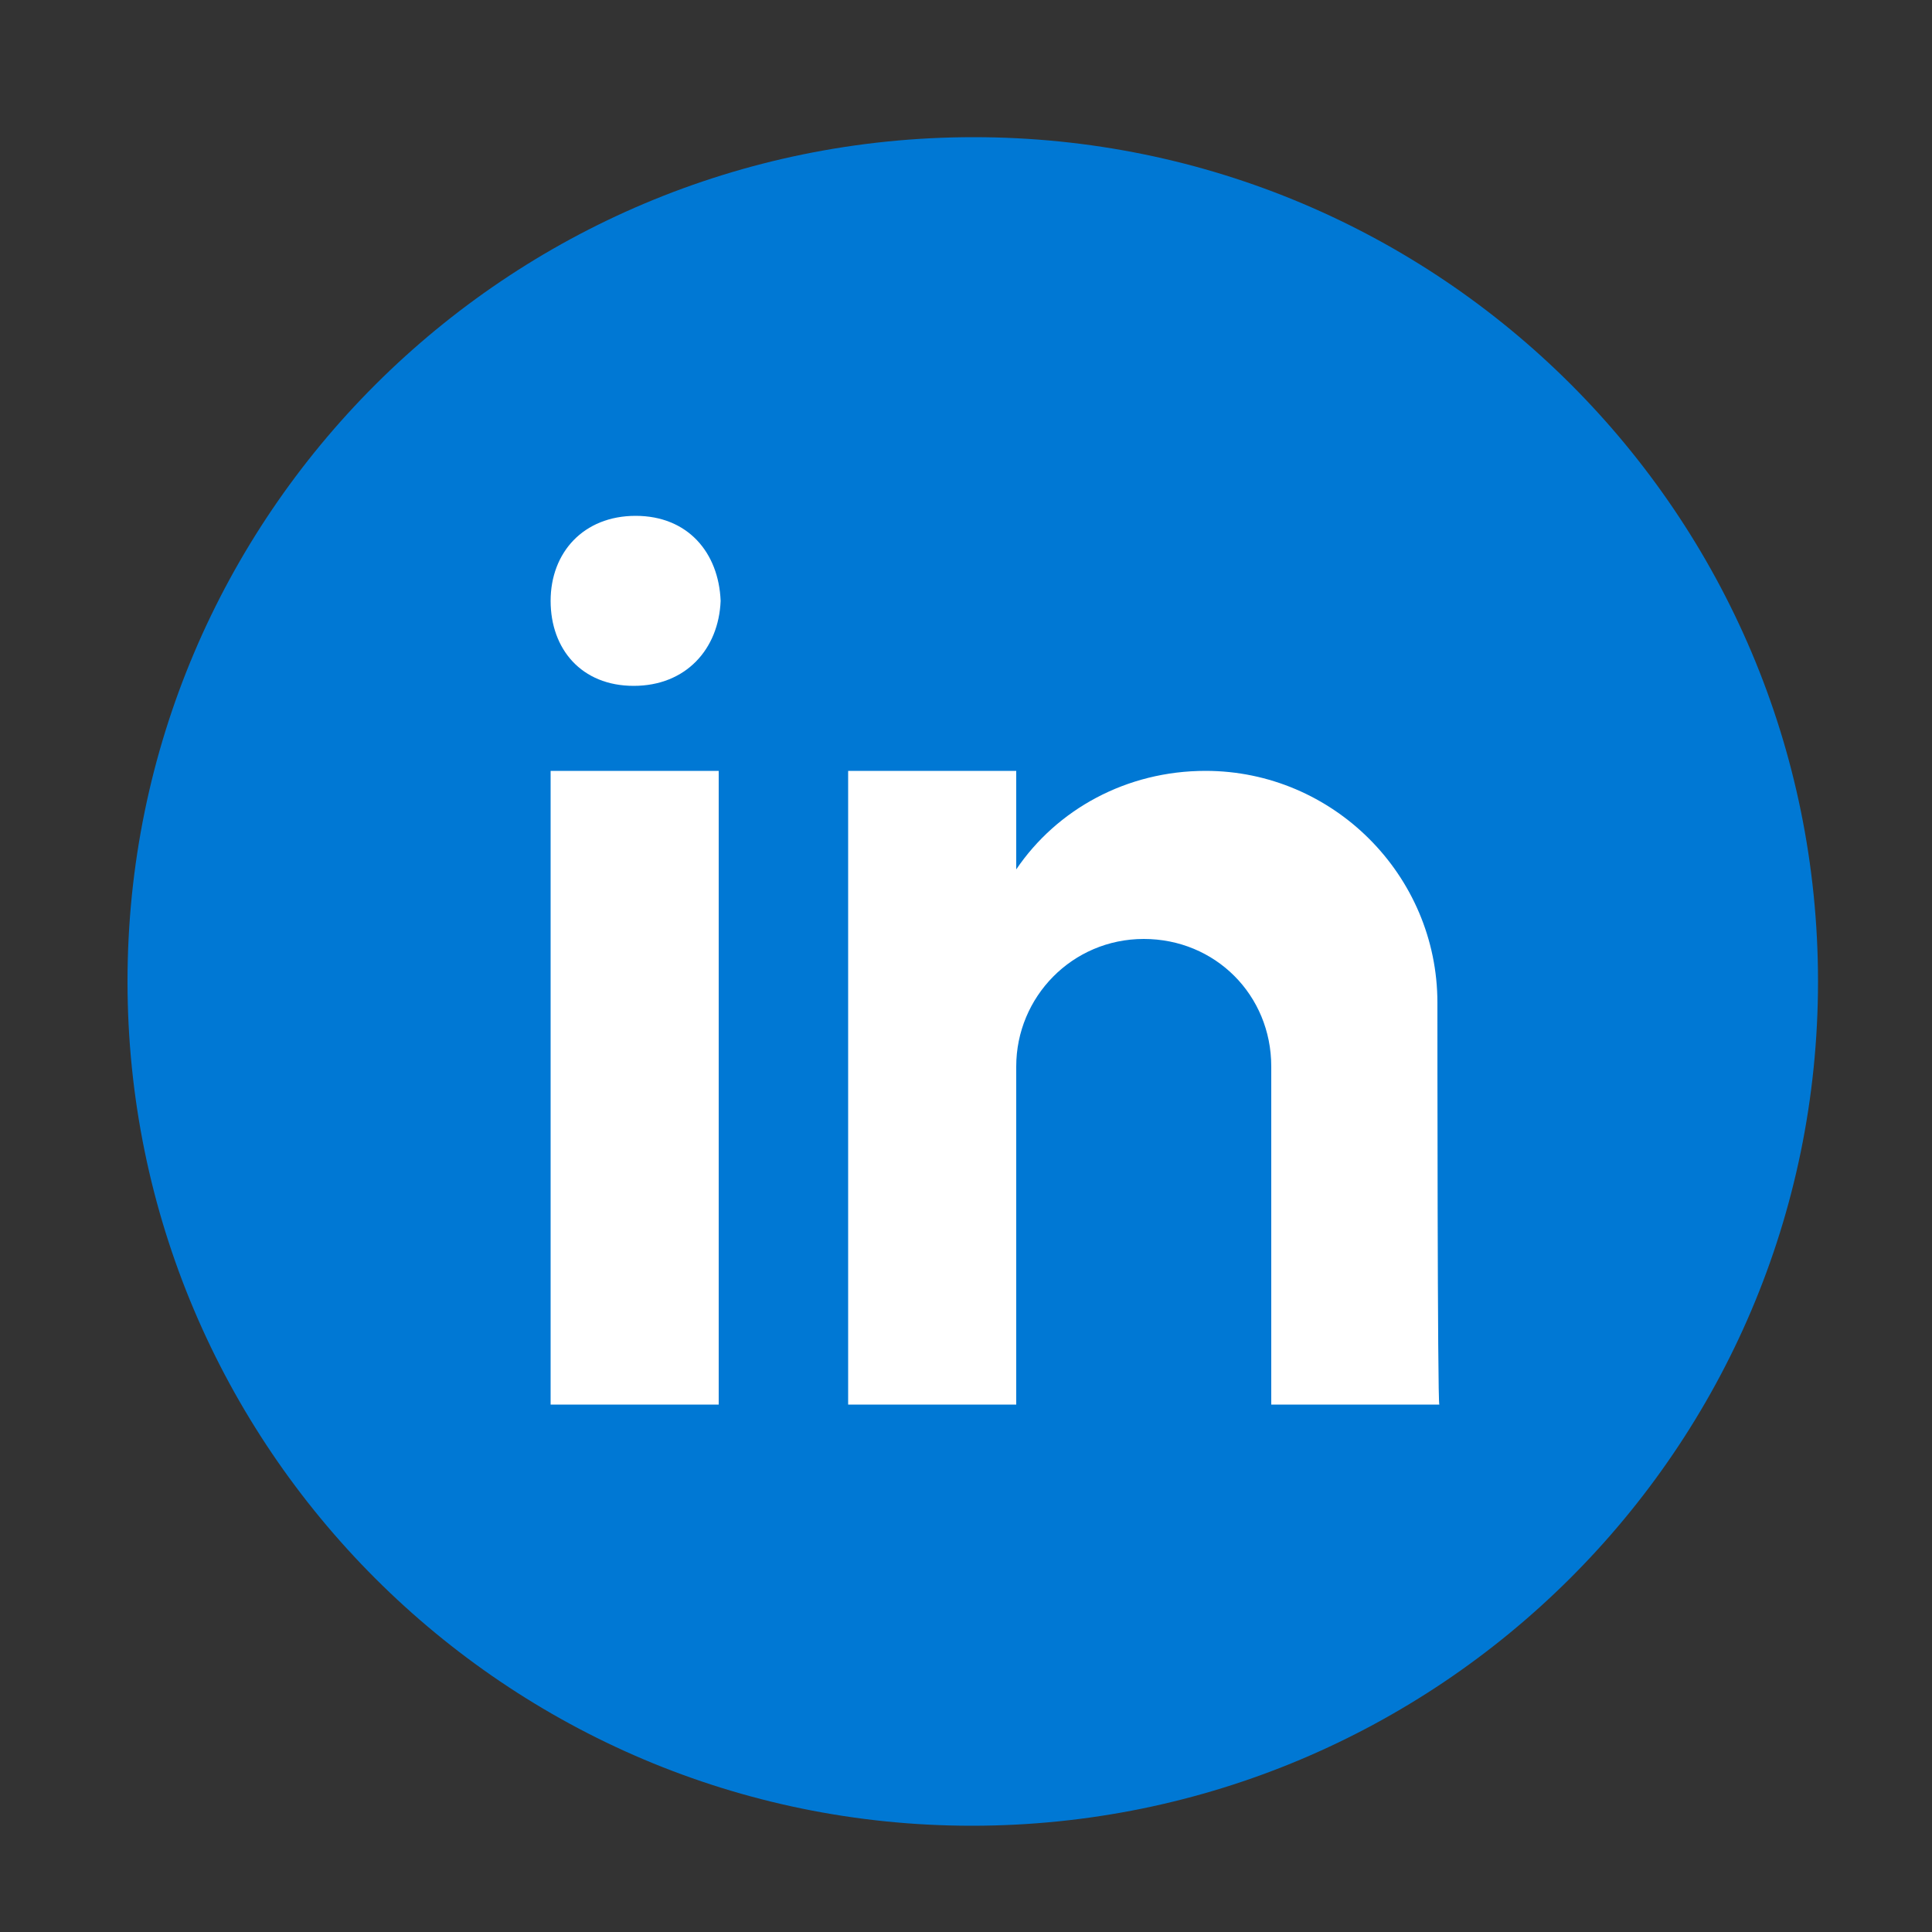 <?xml version="1.0" encoding="utf-8"?>
<!-- Generator: Adobe Illustrator 25.0.0, SVG Export Plug-In . SVG Version: 6.00 Build 0)  -->
<svg version="1.1" id="Capa_1" xmlns="http://www.w3.org/2000/svg" xmlns:xlink="http://www.w3.org/1999/xlink" x="0px" y="0px"
	 viewBox="0 0 100 100" style="enable-background:new 0 0 100 100;" xml:space="preserve">
<rect x="0" y="0" width="100" height="100" fill="#333333" stroke="none"/>
<style type="text/css">
	.st0{fill:#0078D4;}
	.st1{fill:#FFFFFF;}
</style>
<g>
	<path class="st0" d="M50.4,7.1C26.2,7.1,6.6,26.7,6.6,50.8s19.6,43.7,43.7,43.7S94.1,75,94.1,50.8S74.5,7.1,50.4,7.1z"/>
	<path class="st1" d="M28.5,39.9h8.7v32.8h-8.7V39.9z M32.8,35.5L32.8,35.5c-2.7,0-4.3-1.9-4.3-4.4c0-2.5,1.7-4.4,4.4-4.4
		c2.7,0,4.3,1.9,4.4,4.4C37.2,33.6,35.5,35.5,32.8,35.5z M74.4,51.9c0-6.6-5.4-12-12-12c-4.1,0-7.7,2-9.8,5.1v-5.1h-8.7v32.8h8.7
		V55.2c0-3.6,2.9-6.6,6.6-6.6s6.6,2.9,6.6,6.6v17.5h8.7C74.4,72.7,74.4,52.8,74.4,51.9z"/>
</g>
</svg>
